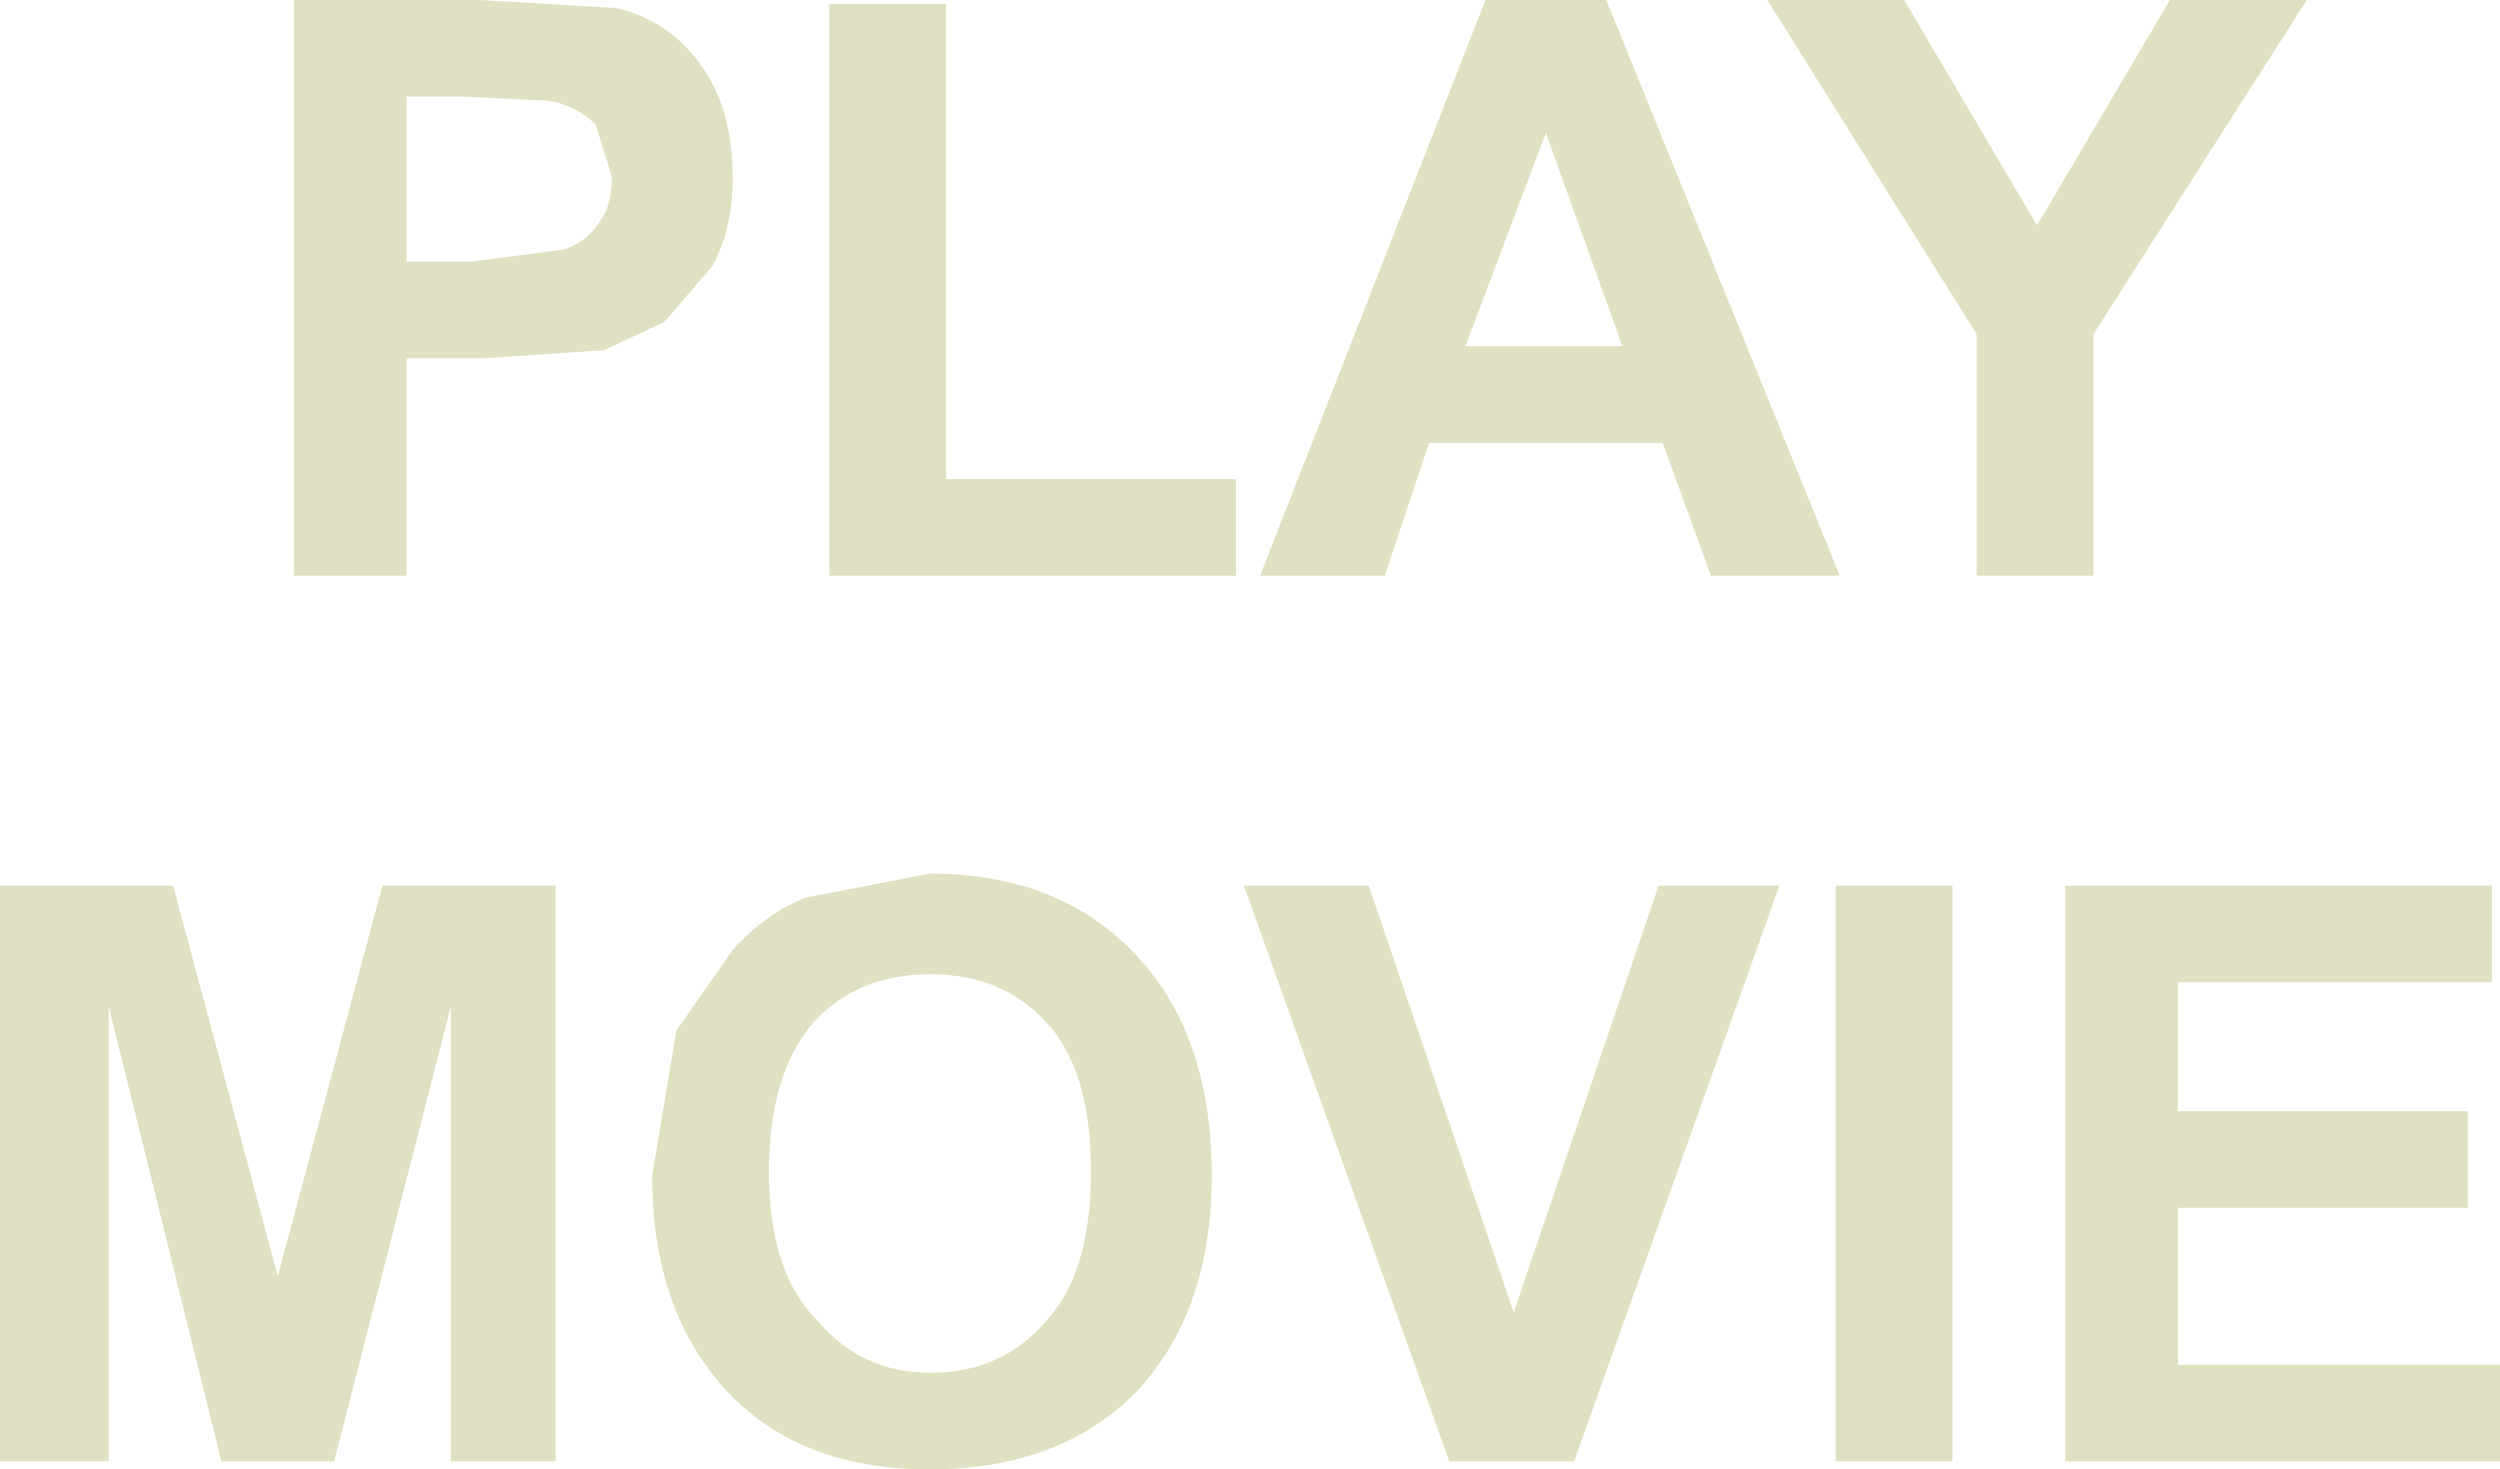 <?xml version="1.0" encoding="UTF-8" standalone="no"?>
<svg xmlns:xlink="http://www.w3.org/1999/xlink" height="18.25px" width="31.05px" xmlns="http://www.w3.org/2000/svg">
  <g transform="matrix(1.0, 0.0, 0.0, 1.0, 14.3, 8.05)">
    <path d="M9.35 -8.05 L11.0 -5.25 12.65 -8.05 14.35 -8.05 11.7 -3.9 11.7 -0.9 10.25 -0.9 10.25 -3.9 7.65 -8.05 9.35 -8.05 M1.35 -0.9 L4.15 -8.05 5.65 -8.05 8.55 -0.9 6.95 -0.9 6.35 -2.55 3.45 -2.55 2.9 -0.9 1.35 -0.9 M1.05 -0.9 L-4.0 -0.9 -4.0 -8.0 -2.55 -8.0 -2.55 -2.1 1.05 -2.1 1.05 -0.9 M5.85 -3.75 L4.9 -6.4 3.9 -3.75 5.85 -3.75 M16.65 4.15 L12.75 4.15 12.75 5.75 16.35 5.75 16.35 6.95 12.75 6.95 12.75 8.9 16.75 8.9 16.75 10.1 11.35 10.1 11.35 2.95 16.65 2.95 16.65 4.15 M9.95 2.95 L9.95 10.1 8.5 10.1 8.5 2.95 9.95 2.95 M7.8 2.95 L5.25 10.1 3.7 10.1 1.15 2.95 2.7 2.95 4.5 8.25 6.3 2.95 7.8 2.95 M-10.65 -8.05 L-8.35 -8.05 -6.65 -7.95 Q-6.0 -7.8 -5.6 -7.25 -5.2 -6.7 -5.2 -5.85 -5.2 -5.2 -5.45 -4.75 L-6.05 -4.05 -6.8 -3.7 -8.3 -3.6 -9.25 -3.6 -9.25 -0.9 -10.65 -0.9 -10.65 -8.05 M-9.25 -6.85 L-9.25 -4.8 -8.45 -4.8 -7.3 -4.95 Q-7.0 -5.05 -6.85 -5.3 -6.7 -5.5 -6.7 -5.85 L-6.9 -6.5 Q-7.15 -6.75 -7.5 -6.8 L-8.55 -6.85 -9.25 -6.85 M-4.2 4.65 Q-4.75 5.3 -4.75 6.5 -4.75 7.75 -4.15 8.35 -3.6 9.0 -2.75 9.0 -1.85 9.0 -1.3 8.35 -0.75 7.75 -0.75 6.5 -0.75 5.25 -1.3 4.65 -1.85 4.05 -2.75 4.05 -3.65 4.05 -4.2 4.65 M-0.2 3.8 Q0.75 4.8 0.75 6.55 0.75 8.25 -0.2 9.25 -1.15 10.2 -2.75 10.2 -4.35 10.2 -5.25 9.25 -6.2 8.25 -6.2 6.55 L-5.9 4.75 -5.2 3.75 Q-4.8 3.3 -4.3 3.1 L-2.75 2.8 Q-1.15 2.8 -0.2 3.8 M-7.4 2.95 L-7.4 10.1 -8.7 10.1 -8.7 4.45 -10.15 10.1 -11.55 10.1 -12.95 4.45 -12.95 10.1 -14.3 10.1 -14.3 2.95 -12.15 2.95 -10.85 7.8 -9.55 2.95 -7.4 2.95" fill="#e0e0c2" fill-rule="evenodd" stroke="none"/>
  </g>
</svg>
